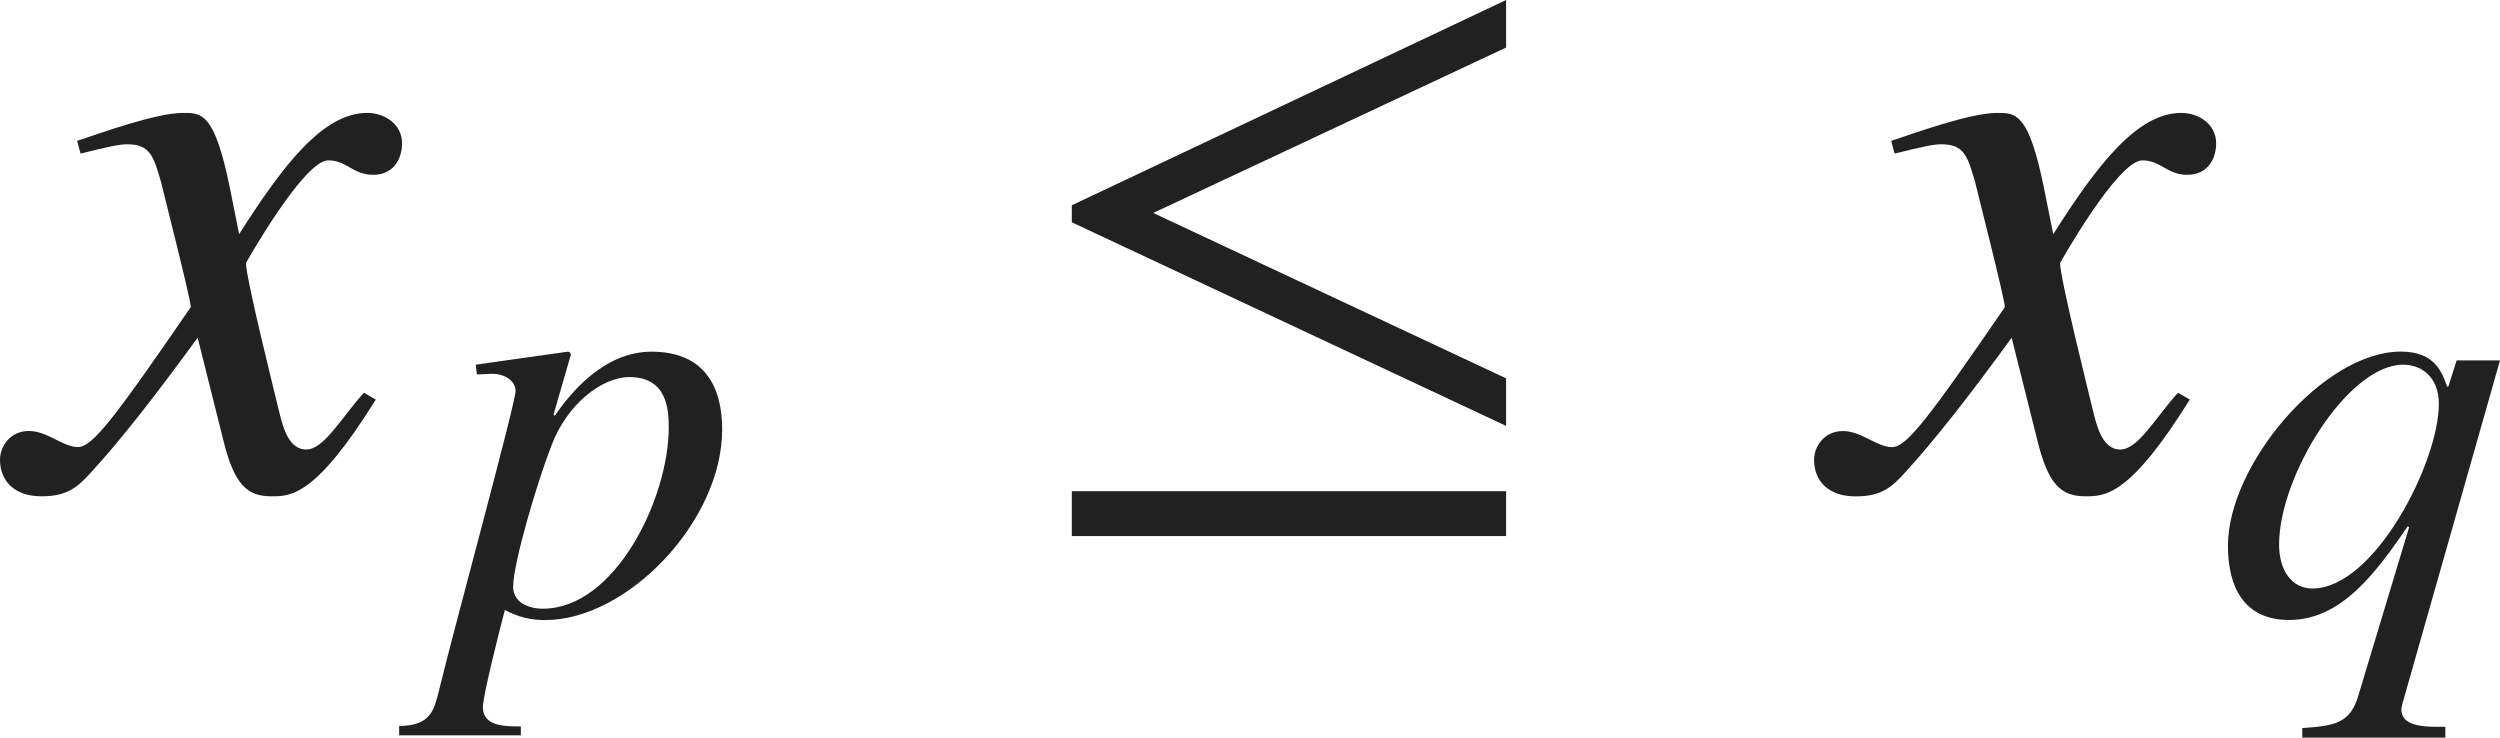 <?xml version="1.0" encoding="iso-8859-1"?>
<!-- Generator: Adobe Illustrator 26.5.3, SVG Export Plug-In . SVG Version: 6.00 Build 0)  -->
<svg version="1.1" id="&#x30EC;&#x30A4;&#x30E4;&#x30FC;_1"
	 xmlns="http://www.w3.org/2000/svg" xmlns:xlink="http://www.w3.org/1999/xlink" x="0px" y="0px" viewBox="0 0 29.231 8.624"
	 style="enable-background:new 0 0 29.231 8.624;" xml:space="preserve" preserveAspectRatio="xMinYMin meet">
<g>
	<path style="fill:#212121;" d="M4.394,4.672c-0.704,1.131-0.992,1.131-1.22,1.131c-0.288,0-0.437-0.139-0.565-0.665L2.311,3.948
		C1.834,4.603,1.418,5.138,1.081,5.505C0.912,5.693,0.793,5.803,0.486,5.803C0.159,5.803,0,5.614,0,5.376
		c0-0.158,0.119-0.337,0.337-0.337s0.397,0.188,0.575,0.188c0.169,0,0.427-0.338,1.319-1.637c0-0.09-0.337-1.408-0.347-1.458
		C1.795,1.825,1.755,1.687,1.487,1.687c-0.089,0-0.228,0.029-0.545,0.109l-0.04-0.149c0.268-0.089,0.922-0.327,1.24-0.327
		c0.218,0,0.367,0,0.545,0.873l0.109,0.545c0.516-0.812,0.982-1.418,1.498-1.418c0.188,0,0.407,0.119,0.407,0.357
		c0,0.179-0.099,0.367-0.337,0.367c-0.238,0-0.308-0.169-0.526-0.169c-0.288,0-0.962,1.2-0.962,1.2c0,0.179,0.337,1.527,0.397,1.775
		c0.04,0.158,0.109,0.406,0.307,0.406c0.208,0,0.407-0.367,0.675-0.664L4.394,4.672z"/>
</g>
<g>
	<path style="fill:#212121;" d="M5.562,4.264l1.076-0.152c0.014,0,0.035,0.007,0.035,0.034c0,0.015-0.007,0.035-0.014,0.056
		L6.472,4.847l0.014,0.015c0.167-0.243,0.562-0.75,1.132-0.75c0.618,0,0.826,0.409,0.826,0.909c0,1.076-1.111,2.229-2.069,2.229
		c-0.173,0-0.312-0.034-0.472-0.118c-0.062,0.236-0.257,1-0.257,1.139c0,0.223,0.264,0.223,0.444,0.223v0.104H4.667v-0.11
		c0.368,0,0.409-0.188,0.465-0.41c0.188-0.777,0.896-3.36,0.896-3.506c0-0.118-0.125-0.201-0.271-0.201H5.736l-0.16,0.007
		L5.562,4.264z M7.36,4.409c-0.326,0-0.729,0.32-0.909,0.792C6.277,5.646,6,6.59,6,6.86c0,0.181,0.173,0.257,0.347,0.257
		c0.847,0,1.472-1.291,1.472-2.117C7.819,4.812,7.812,4.409,7.36,4.409z"/>
</g>
<g>
	<path style="fill:#212121;" d="M12.532,2.599V2.4L17.61,0v0.556L13.484,2.49l4.126,1.934v0.556L12.532,2.599z M12.532,6.269V5.743
		h5.078v0.525H12.532z"/>
</g>
<g>
	<path style="fill:#212121;" d="M25.604,4.672c-0.704,1.131-0.992,1.131-1.22,1.131c-0.288,0-0.437-0.139-0.565-0.665l-0.298-1.189
		c-0.476,0.654-0.893,1.189-1.229,1.557c-0.169,0.188-0.288,0.298-0.595,0.298c-0.327,0-0.486-0.188-0.486-0.427
		c0-0.158,0.119-0.337,0.337-0.337s0.397,0.188,0.575,0.188c0.169,0,0.427-0.338,1.319-1.637c0-0.09-0.337-1.408-0.347-1.458
		c-0.089-0.308-0.129-0.446-0.397-0.446c-0.089,0-0.228,0.029-0.545,0.109l-0.04-0.149c0.268-0.089,0.922-0.327,1.24-0.327
		c0.218,0,0.367,0,0.545,0.873l0.109,0.545c0.516-0.812,0.982-1.418,1.498-1.418c0.188,0,0.407,0.119,0.407,0.357
		c0,0.179-0.099,0.367-0.337,0.367c-0.238,0-0.308-0.169-0.526-0.169c-0.288,0-0.962,1.2-0.962,1.2c0,0.179,0.337,1.527,0.397,1.775
		c0.04,0.158,0.109,0.406,0.307,0.406c0.208,0,0.407-0.367,0.675-0.664L25.604,4.672z"/>
</g>
<g>
	<path style="fill:#212121;" d="M28.592,8.624h-1.673V8.513c0.382-0.027,0.555-0.056,0.652-0.368l0.597-1.979l-0.014-0.014
		c-0.368,0.534-0.771,1.097-1.389,1.097c-0.535,0-0.715-0.396-0.715-0.867c0-0.951,1.118-2.271,2.021-2.271
		c0.389,0,0.479,0.229,0.542,0.409h0.014l0.097-0.306h0.507l-1.139,4.007c-0.007,0.027-0.014,0.055-0.014,0.076
		c0,0.181,0.229,0.201,0.41,0.201h0.104V8.624z M27.037,6.881c0.729,0,1.479-1.479,1.479-2.159c0-0.312-0.201-0.458-0.417-0.458
		c-0.646,0-1.451,1.299-1.451,2.104C26.648,6.666,26.794,6.881,27.037,6.881z"/>
</g>
</svg>
